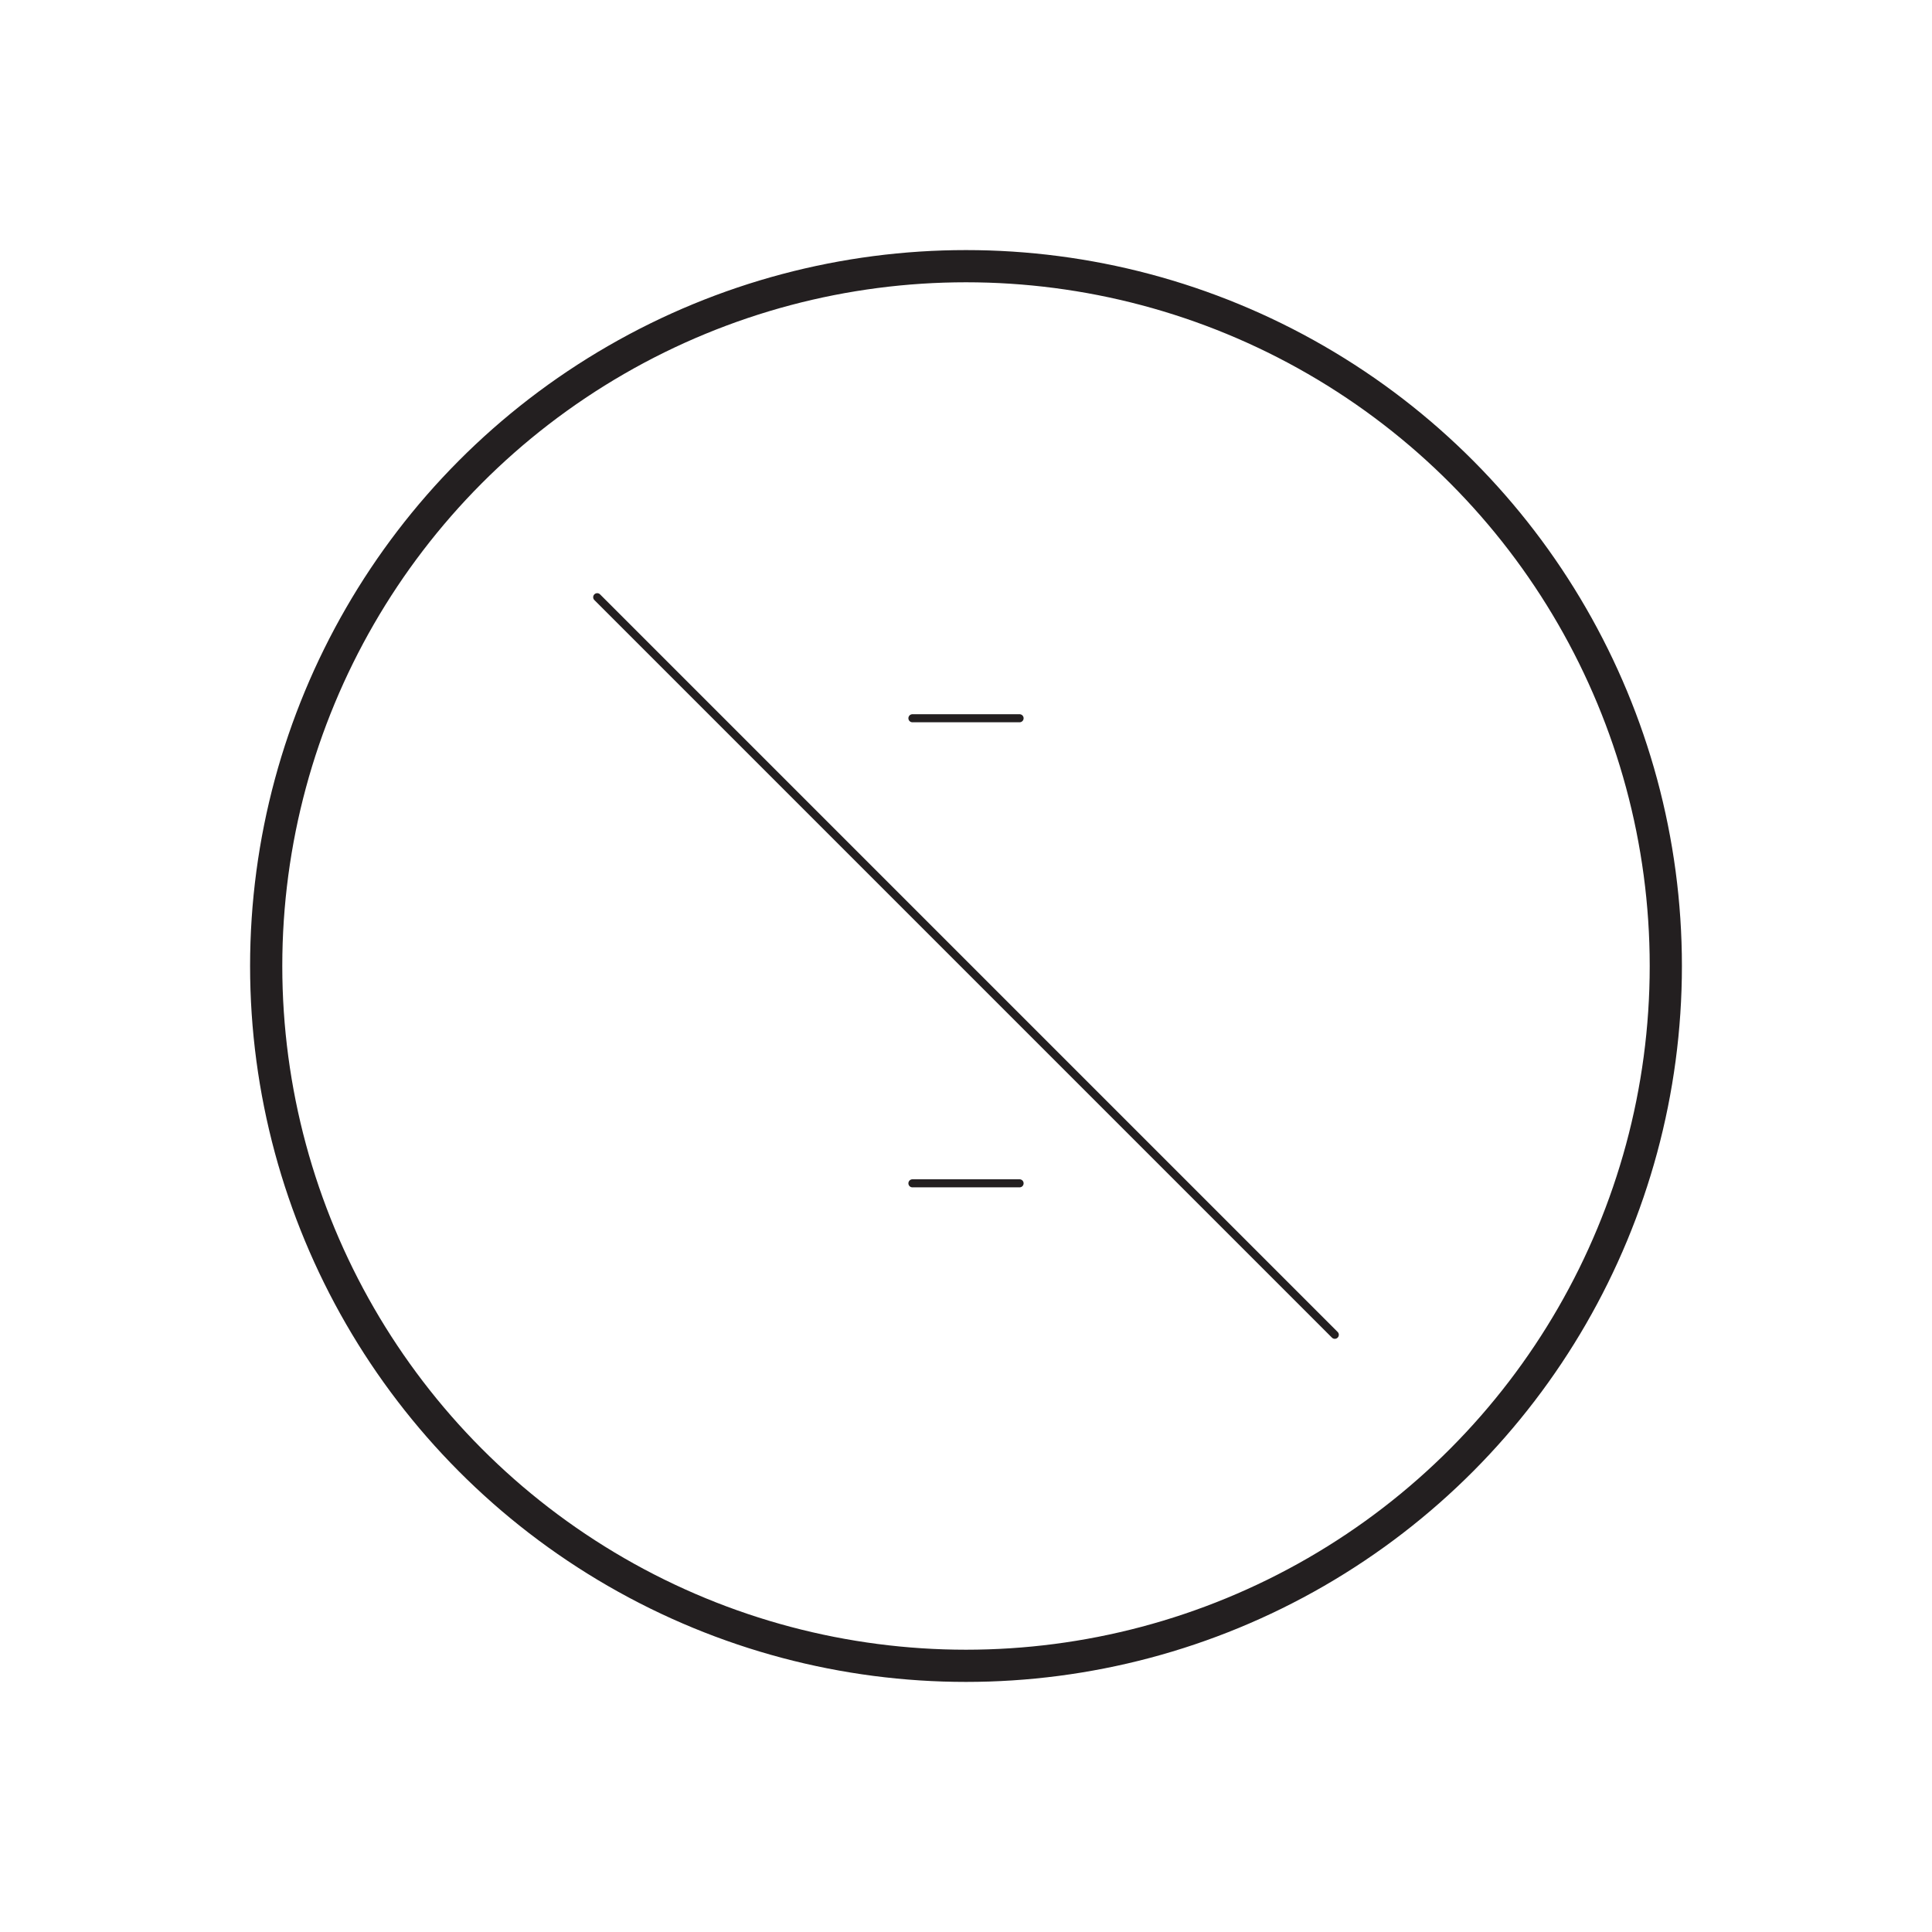 <?xml version="1.0" encoding="utf-8"?>
<!-- Generator: Adobe Illustrator 28.3.0, SVG Export Plug-In . SVG Version: 6.00 Build 0)  -->
<svg version="1.1" id="Layer_1" xmlns="http://www.w3.org/2000/svg" xmlns:xlink="http://www.w3.org/1999/xlink" x="0px" y="0px"
	 viewBox="0 0 720 720" style="enable-background:new 0 0 720 720;" xml:space="preserve">
<style type="text/css">
	.st0{fill:none;stroke:#231F20;stroke-width:3;stroke-linecap:round;stroke-miterlimit:10;}
	.st1{fill:none;stroke:#231F20;stroke-width:12;stroke-linecap:round;stroke-miterlimit:10;}
</style>
<g>
	<g>
		<line class="st0" x1="222.56" y1="222.56" x2="497.44" y2="497.44"/>
		<g>
			<line class="st0" x1="340.03" y1="267.67" x2="379.97" y2="267.67"/>
			<line class="st0" x1="340.03" y1="440.99" x2="379.97" y2="440.99"/>
		</g>
	</g>
	<circle class="st1" cx="360" cy="360" r="260.8"/>
</g>
</svg>

